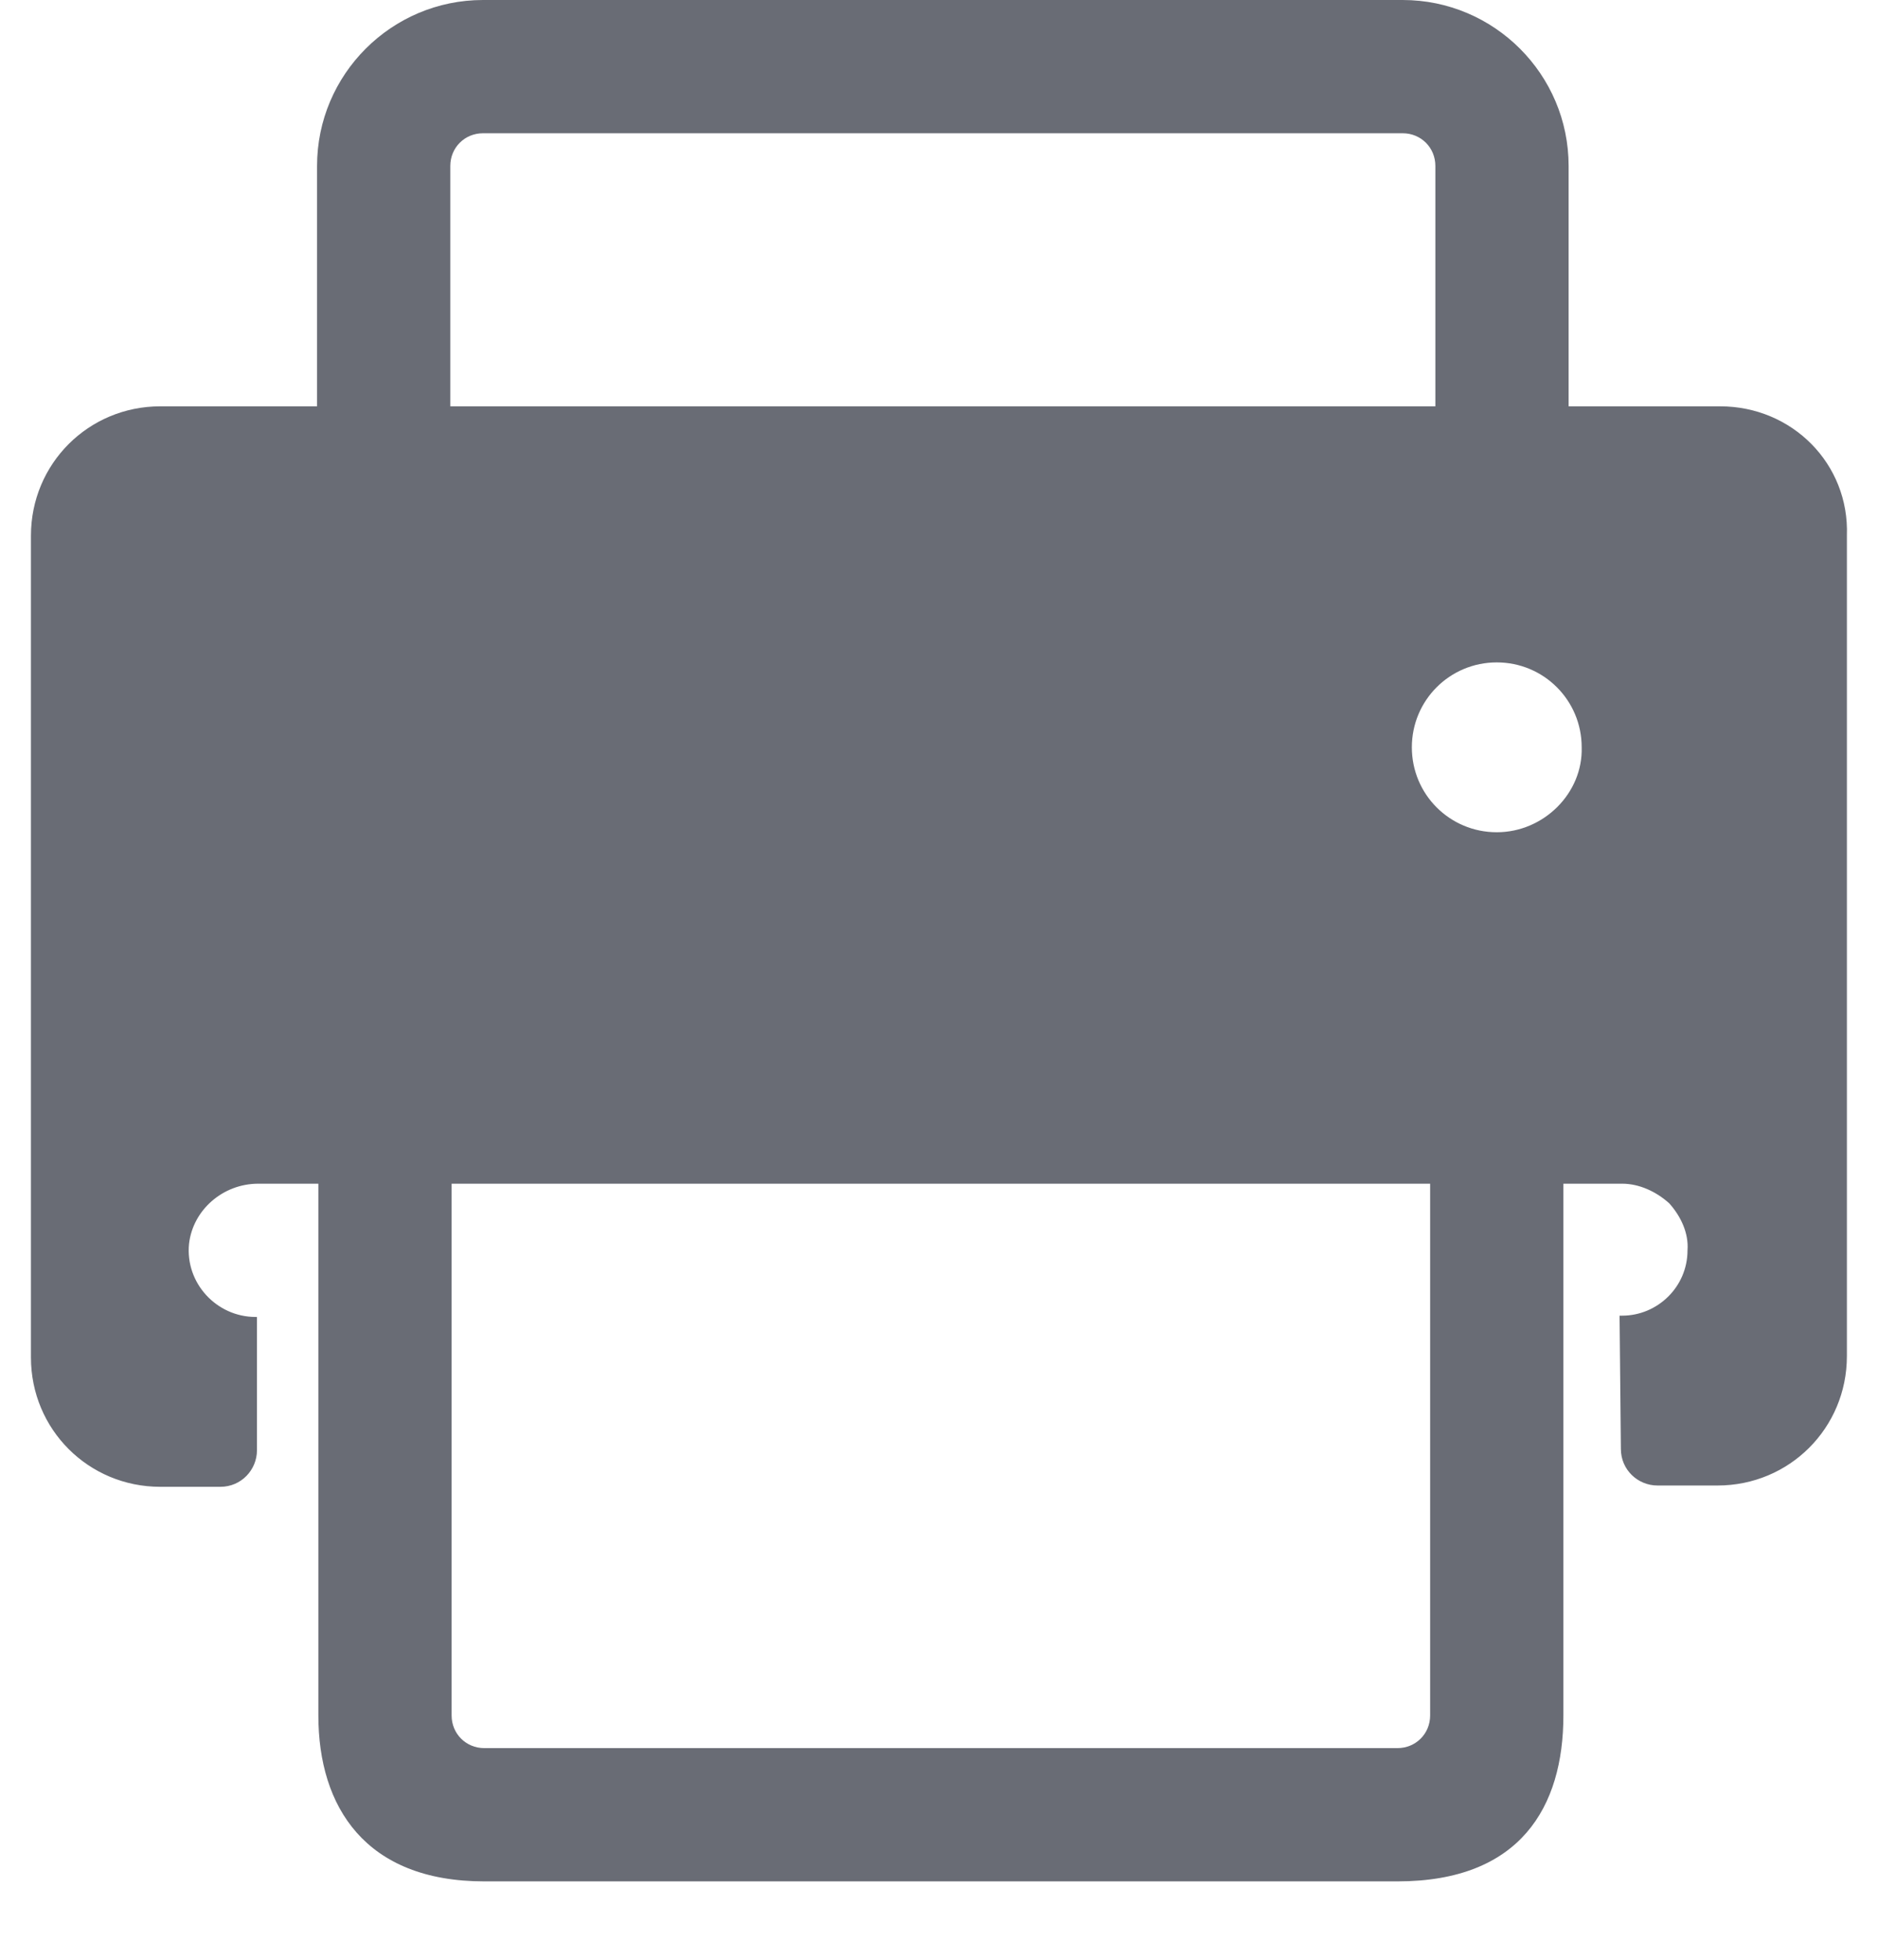 <svg width="23" height="24" viewBox="0 0 23 24" fill="none" xmlns="http://www.w3.org/2000/svg">
<path d="M21.067 4.976H19.211V2.032C19.211 0.912 18.299 0 17.179 0H5.915C4.795 0 3.883 0.912 3.883 2.032V4.976H1.963C1.083 4.976 0.379 5.68 0.379 6.56V16.624C0.379 17.504 1.083 18.208 1.963 18.208H2.699C2.955 18.208 3.147 18 3.147 17.76V16.128H3.131C2.651 16.128 2.267 15.712 2.315 15.232C2.363 14.816 2.731 14.496 3.163 14.496H3.899V21.008C3.899 22.128 4.475 23.04 5.931 23.04H17.115C18.619 23.04 19.147 22.128 19.147 21.008V14.496H19.867C20.075 14.496 20.283 14.592 20.443 14.736C20.587 14.896 20.683 15.104 20.667 15.312C20.667 15.76 20.299 16.112 19.867 16.112H19.835L19.851 17.744C19.851 18 20.059 18.192 20.299 18.192H21.035C21.915 18.192 22.619 17.488 22.619 16.608V6.56C22.651 5.68 21.947 4.976 21.067 4.976ZM5.515 2.032C5.515 1.808 5.691 1.632 5.915 1.632H17.179C17.403 1.632 17.579 1.808 17.579 2.032V4.976H5.515V2.032ZM17.515 21.008C17.515 21.232 17.339 21.408 17.115 21.408H5.931C5.707 21.408 5.531 21.232 5.531 21.008V14.496H17.515V21.008ZM18.331 10.192C17.755 10.192 17.291 9.728 17.291 9.152C17.291 8.576 17.755 8.112 18.331 8.112C18.907 8.112 19.371 8.576 19.371 9.152C19.387 9.712 18.907 10.192 18.331 10.192Z" fill="#696C75"/>
</svg>
